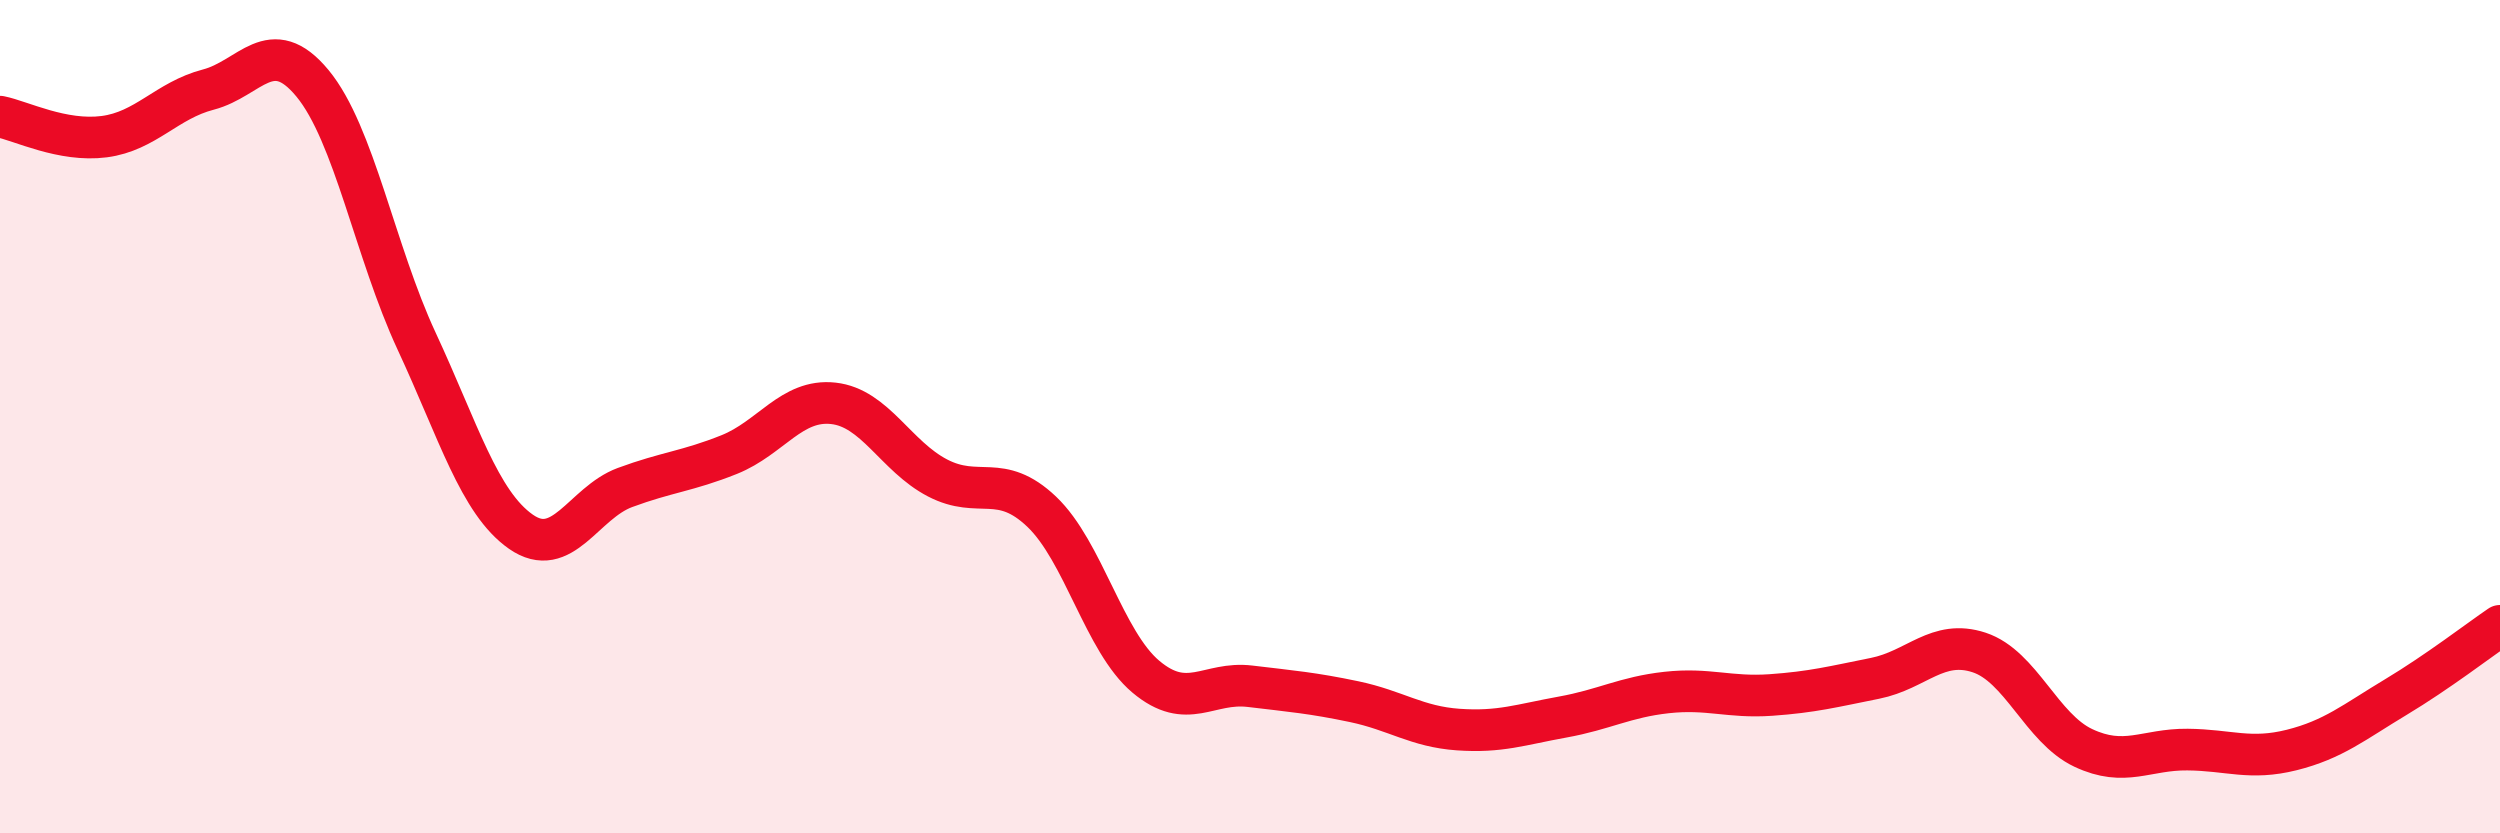 
    <svg width="60" height="20" viewBox="0 0 60 20" xmlns="http://www.w3.org/2000/svg">
      <path
        d="M 0,2.8 C 0.5,2.9 1.5,3.41 2.5,3.28 C 3.5,3.15 4,2.41 5,2.15 C 6,1.89 6.5,0.79 7.5,2 C 8.5,3.21 9,6.04 10,8.19 C 11,10.34 11.5,12.06 12.5,12.76 C 13.5,13.46 14,12.07 15,11.7 C 16,11.33 16.5,11.31 17.5,10.91 C 18.5,10.51 19,9.57 20,9.68 C 21,9.79 21.5,10.95 22.5,11.47 C 23.5,11.99 24,11.33 25,12.28 C 26,13.23 26.5,15.4 27.5,16.24 C 28.5,17.08 29,16.35 30,16.47 C 31,16.59 31.5,16.63 32.5,16.84 C 33.5,17.05 34,17.44 35,17.51 C 36,17.58 36.5,17.39 37.5,17.21 C 38.5,17.03 39,16.73 40,16.62 C 41,16.51 41.5,16.75 42.5,16.68 C 43.5,16.61 44,16.48 45,16.28 C 46,16.08 46.5,15.33 47.5,15.66 C 48.5,15.99 49,17.48 50,17.95 C 51,18.42 51.5,17.98 52.5,17.99 C 53.5,18 54,18.25 55,18 C 56,17.75 56.5,17.33 57.5,16.73 C 58.5,16.13 59.5,15.36 60,15.02L60 20L0 20Z"
        fill="#EB0A25"
        opacity="0.1"
        stroke-linecap="round"
        stroke-linejoin="round"
      />
      <path
        d="M 0,2.8 C 0.5,2.9 1.5,3.41 2.5,3.28 C 3.5,3.15 4,2.41 5,2.15 C 6,1.89 6.5,0.79 7.5,2 C 8.5,3.21 9,6.04 10,8.19 C 11,10.34 11.5,12.06 12.5,12.76 C 13.5,13.46 14,12.07 15,11.7 C 16,11.33 16.5,11.31 17.5,10.91 C 18.5,10.51 19,9.57 20,9.68 C 21,9.79 21.5,10.95 22.5,11.47 C 23.5,11.99 24,11.33 25,12.28 C 26,13.23 26.5,15.4 27.5,16.24 C 28.5,17.08 29,16.35 30,16.47 C 31,16.59 31.5,16.63 32.5,16.84 C 33.5,17.05 34,17.44 35,17.51 C 36,17.58 36.5,17.39 37.5,17.21 C 38.5,17.03 39,16.73 40,16.62 C 41,16.51 41.5,16.75 42.5,16.68 C 43.5,16.61 44,16.48 45,16.28 C 46,16.08 46.5,15.33 47.5,15.66 C 48.5,15.99 49,17.48 50,17.95 C 51,18.42 51.5,17.98 52.5,17.99 C 53.5,18 54,18.25 55,18 C 56,17.75 56.5,17.33 57.5,16.73 C 58.5,16.13 59.5,15.36 60,15.02"
        stroke="#EB0A25"
        stroke-width="1"
        fill="none"
        stroke-linecap="round"
        stroke-linejoin="round"
      />
    </svg>
  
